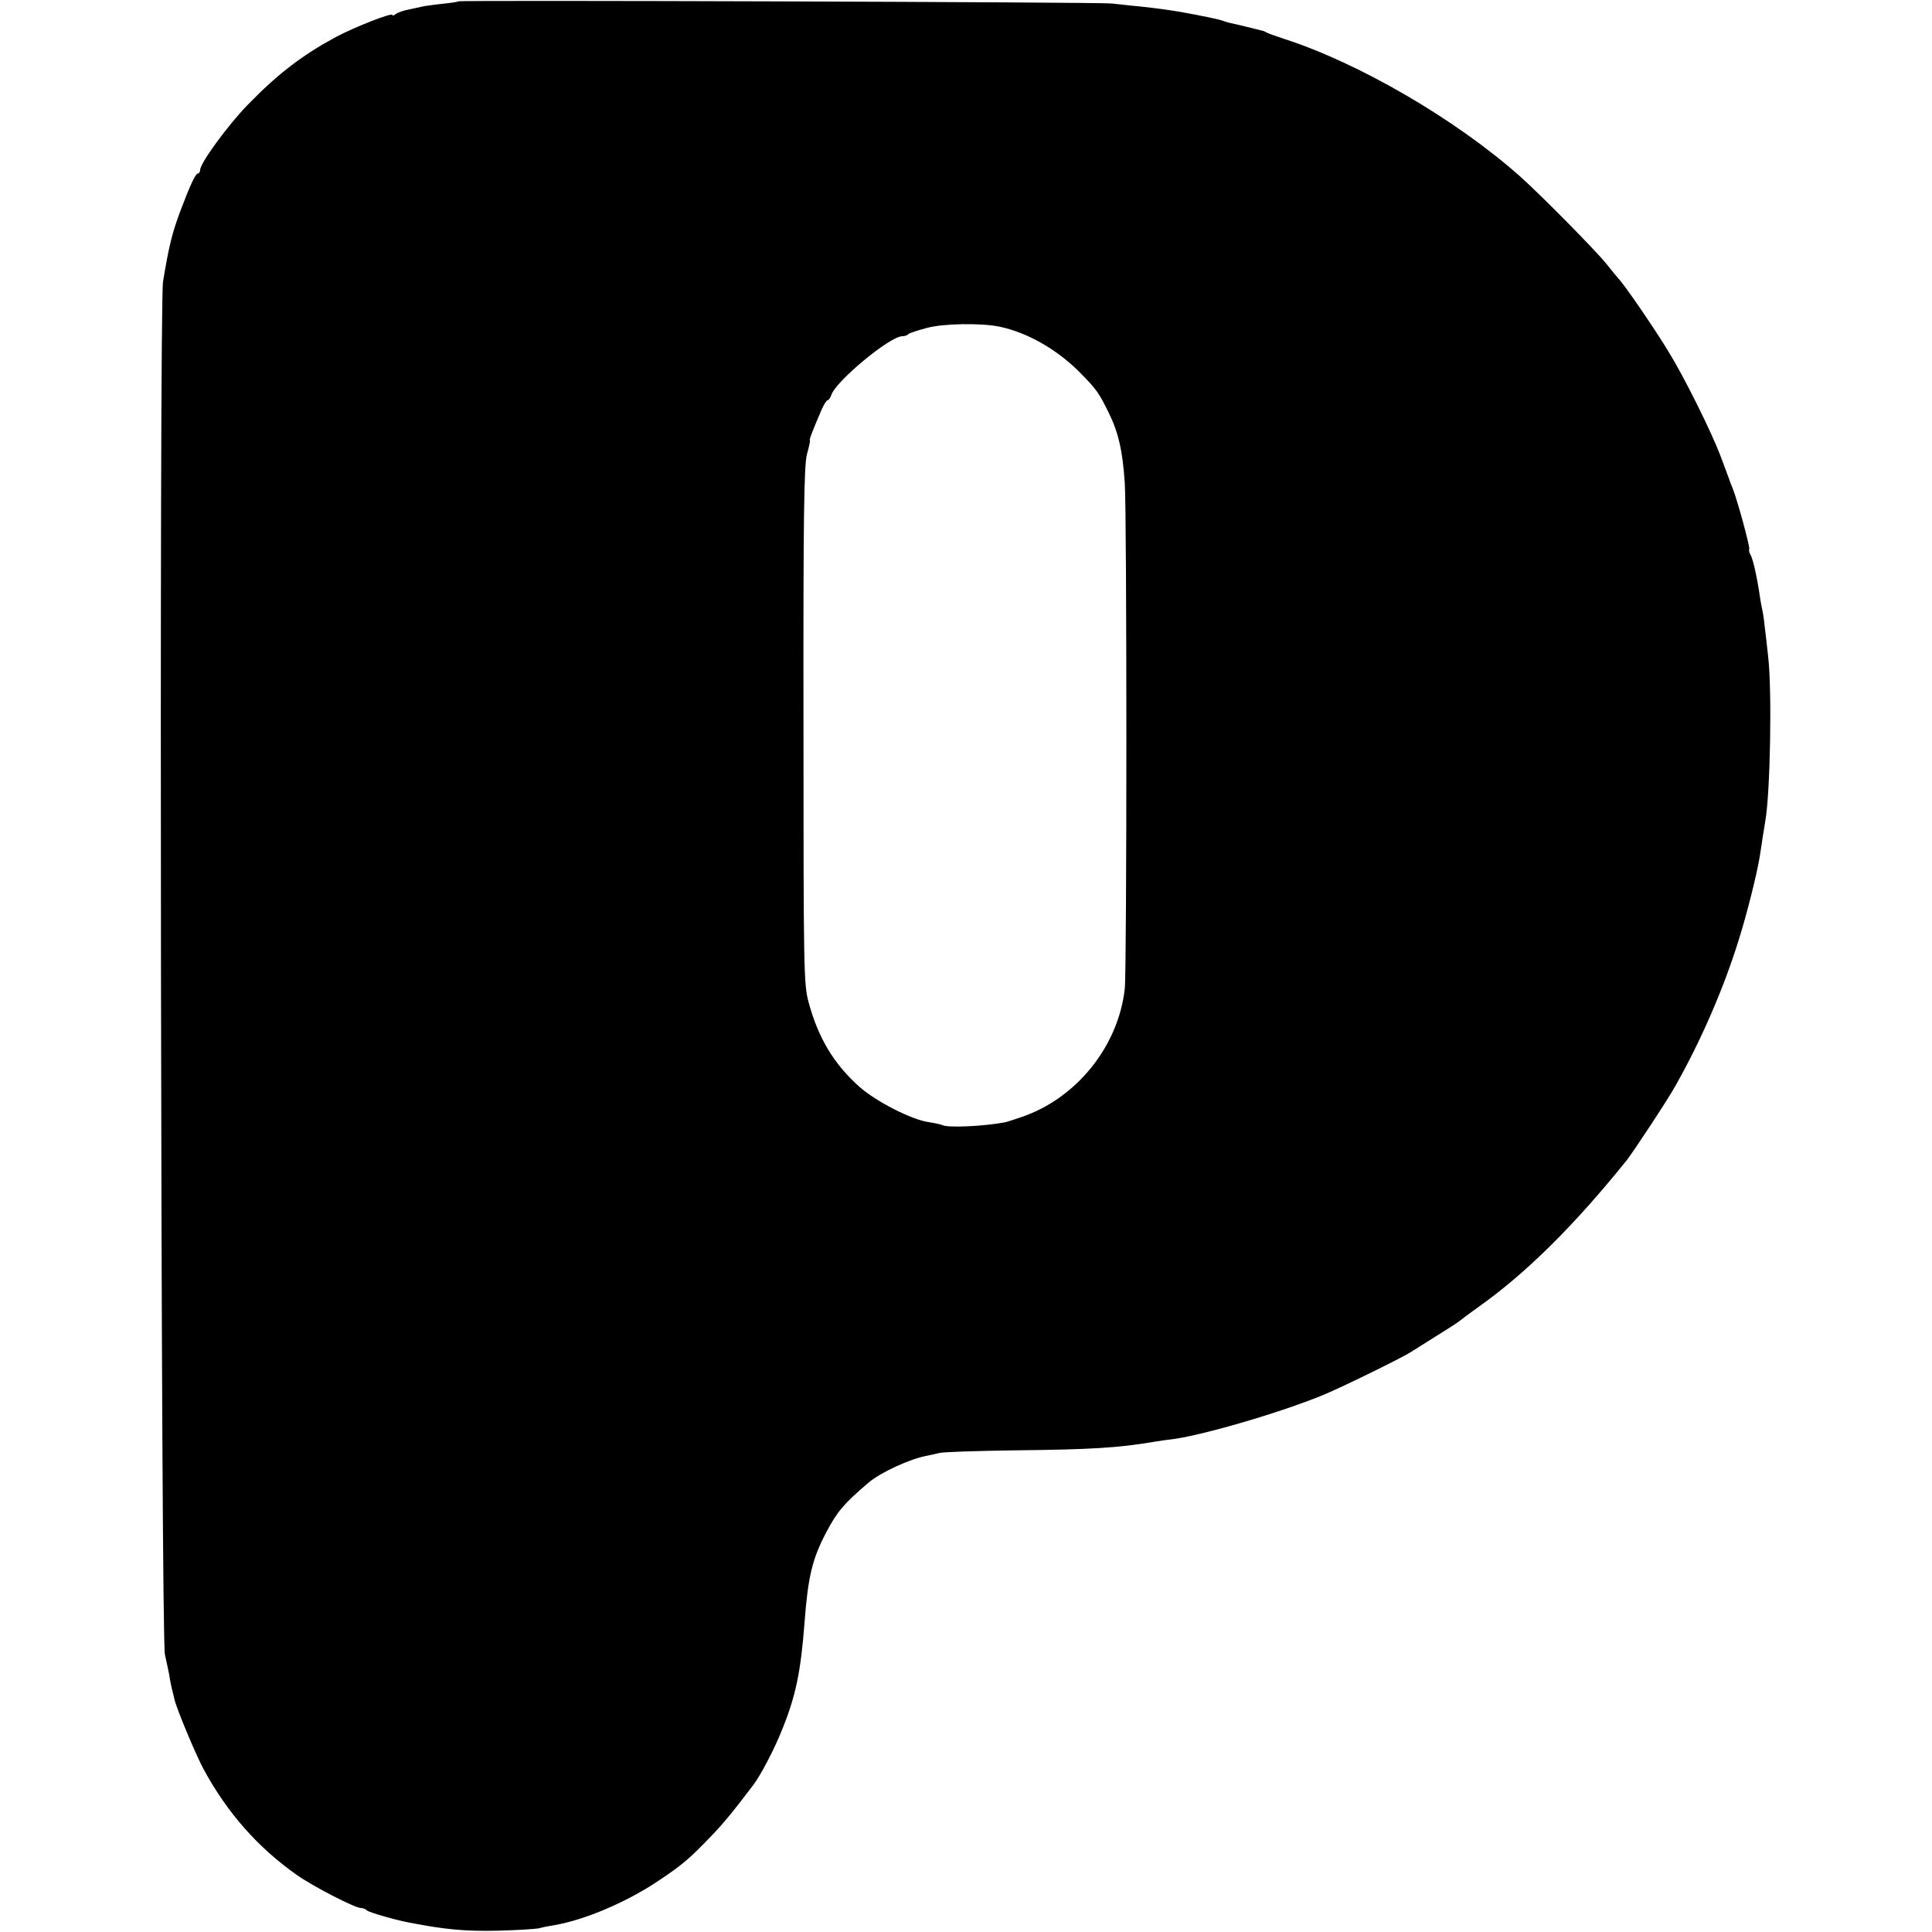 <?xml version="1.0" standalone="no"?>
<!DOCTYPE svg PUBLIC "-//W3C//DTD SVG 20010904//EN"
 "http://www.w3.org/TR/2001/REC-SVG-20010904/DTD/svg10.dtd">
<svg version="1.0" xmlns="http://www.w3.org/2000/svg"
 width="724pt" height="724pt" viewBox="0 0 724 724"
 preserveAspectRatio="xMidYMid meet">
<g transform="translate(0,724) scale(0.1,-0.1)"
fill="#000000" stroke="none">
<path d="M1718 7235 c-2 -2 -28 -6 -58 -9 -30 -3 -62 -8 -70 -9 -8 -2 -33 -7
-55 -12 -22 -4 -46 -12 -52 -18 -7 -5 -13 -7 -13 -3 0 10 -140 -45 -210 -82
-126 -68 -216 -136 -331 -254 -74 -76 -179 -219 -179 -245 0 -7 -4 -13 -8 -13
-9 0 -29 -42 -67 -143 -30 -81 -42 -129 -64 -262 -15 -85 -8 -5083 7 -5145 5
-25 13 -58 16 -75 2 -16 7 -40 10 -53 3 -12 8 -31 10 -41 8 -35 79 -205 109
-261 89 -164 204 -294 349 -396 59 -42 218 -124 240 -124 8 0 18 -4 23 -9 9
-8 107 -36 160 -46 135 -26 209 -33 335 -30 69 2 136 6 150 9 14 4 40 9 59 12
112 19 272 87 390 167 87 58 114 81 192 162 49 51 80 88 162 196 28 37 81 138
109 210 51 126 69 217 83 399 13 172 29 239 82 339 40 76 66 107 158 185 44
38 157 90 220 101 11 2 31 7 45 10 14 4 142 8 285 10 281 3 384 9 520 32 22 4
47 7 55 8 105 10 413 99 580 168 74 31 286 135 325 159 11 7 56 35 100 63 44
27 82 52 85 55 3 3 34 26 70 52 177 125 358 304 556 550 27 35 152 224 182
278 97 171 184 372 240 555 30 96 66 241 76 302 2 15 8 48 11 73 4 25 9 52 10
61 19 104 26 490 11 619 -4 36 -9 83 -12 105 -2 22 -6 51 -9 65 -3 14 -8 39
-10 55 -10 69 -25 137 -34 154 -6 10 -8 20 -6 23 5 4 -46 190 -62 228 -3 8 -7
17 -8 20 -1 3 -5 14 -9 25 -4 11 -17 45 -28 75 -35 93 -138 300 -197 395 -53
87 -164 249 -186 271 -5 6 -26 31 -45 55 -39 49 -248 261 -326 330 -239 212
-603 424 -884 514 -30 10 -59 20 -65 24 -5 3 -12 6 -15 6 -3 1 -28 7 -56 14
-29 7 -58 14 -65 15 -8 2 -21 6 -29 9 -14 5 -76 18 -160 33 -50 8 -77 12 -150
20 -36 3 -83 9 -105 11 -42 5 -2442 13 -2447 8z m2027 -1219 c105 -22 215 -85
300 -170 65 -66 72 -76 110 -153 36 -73 52 -142 60 -263 8 -112 8 -1827 0
-1895 -24 -216 -181 -411 -387 -481 -29 -10 -57 -19 -63 -20 -81 -15 -216 -21
-234 -10 -3 2 -26 7 -51 11 -64 9 -196 77 -258 131 -96 85 -156 184 -192 319
-18 66 -19 119 -19 1035 -1 792 2 974 13 1018 8 28 13 52 11 52 -4 0 11 38 43
113 9 20 19 37 23 37 4 0 10 8 14 19 16 52 220 221 266 221 9 0 19 3 23 8 4 4
35 14 69 23 61 17 204 19 272 5z"/>
</g>
</svg>
